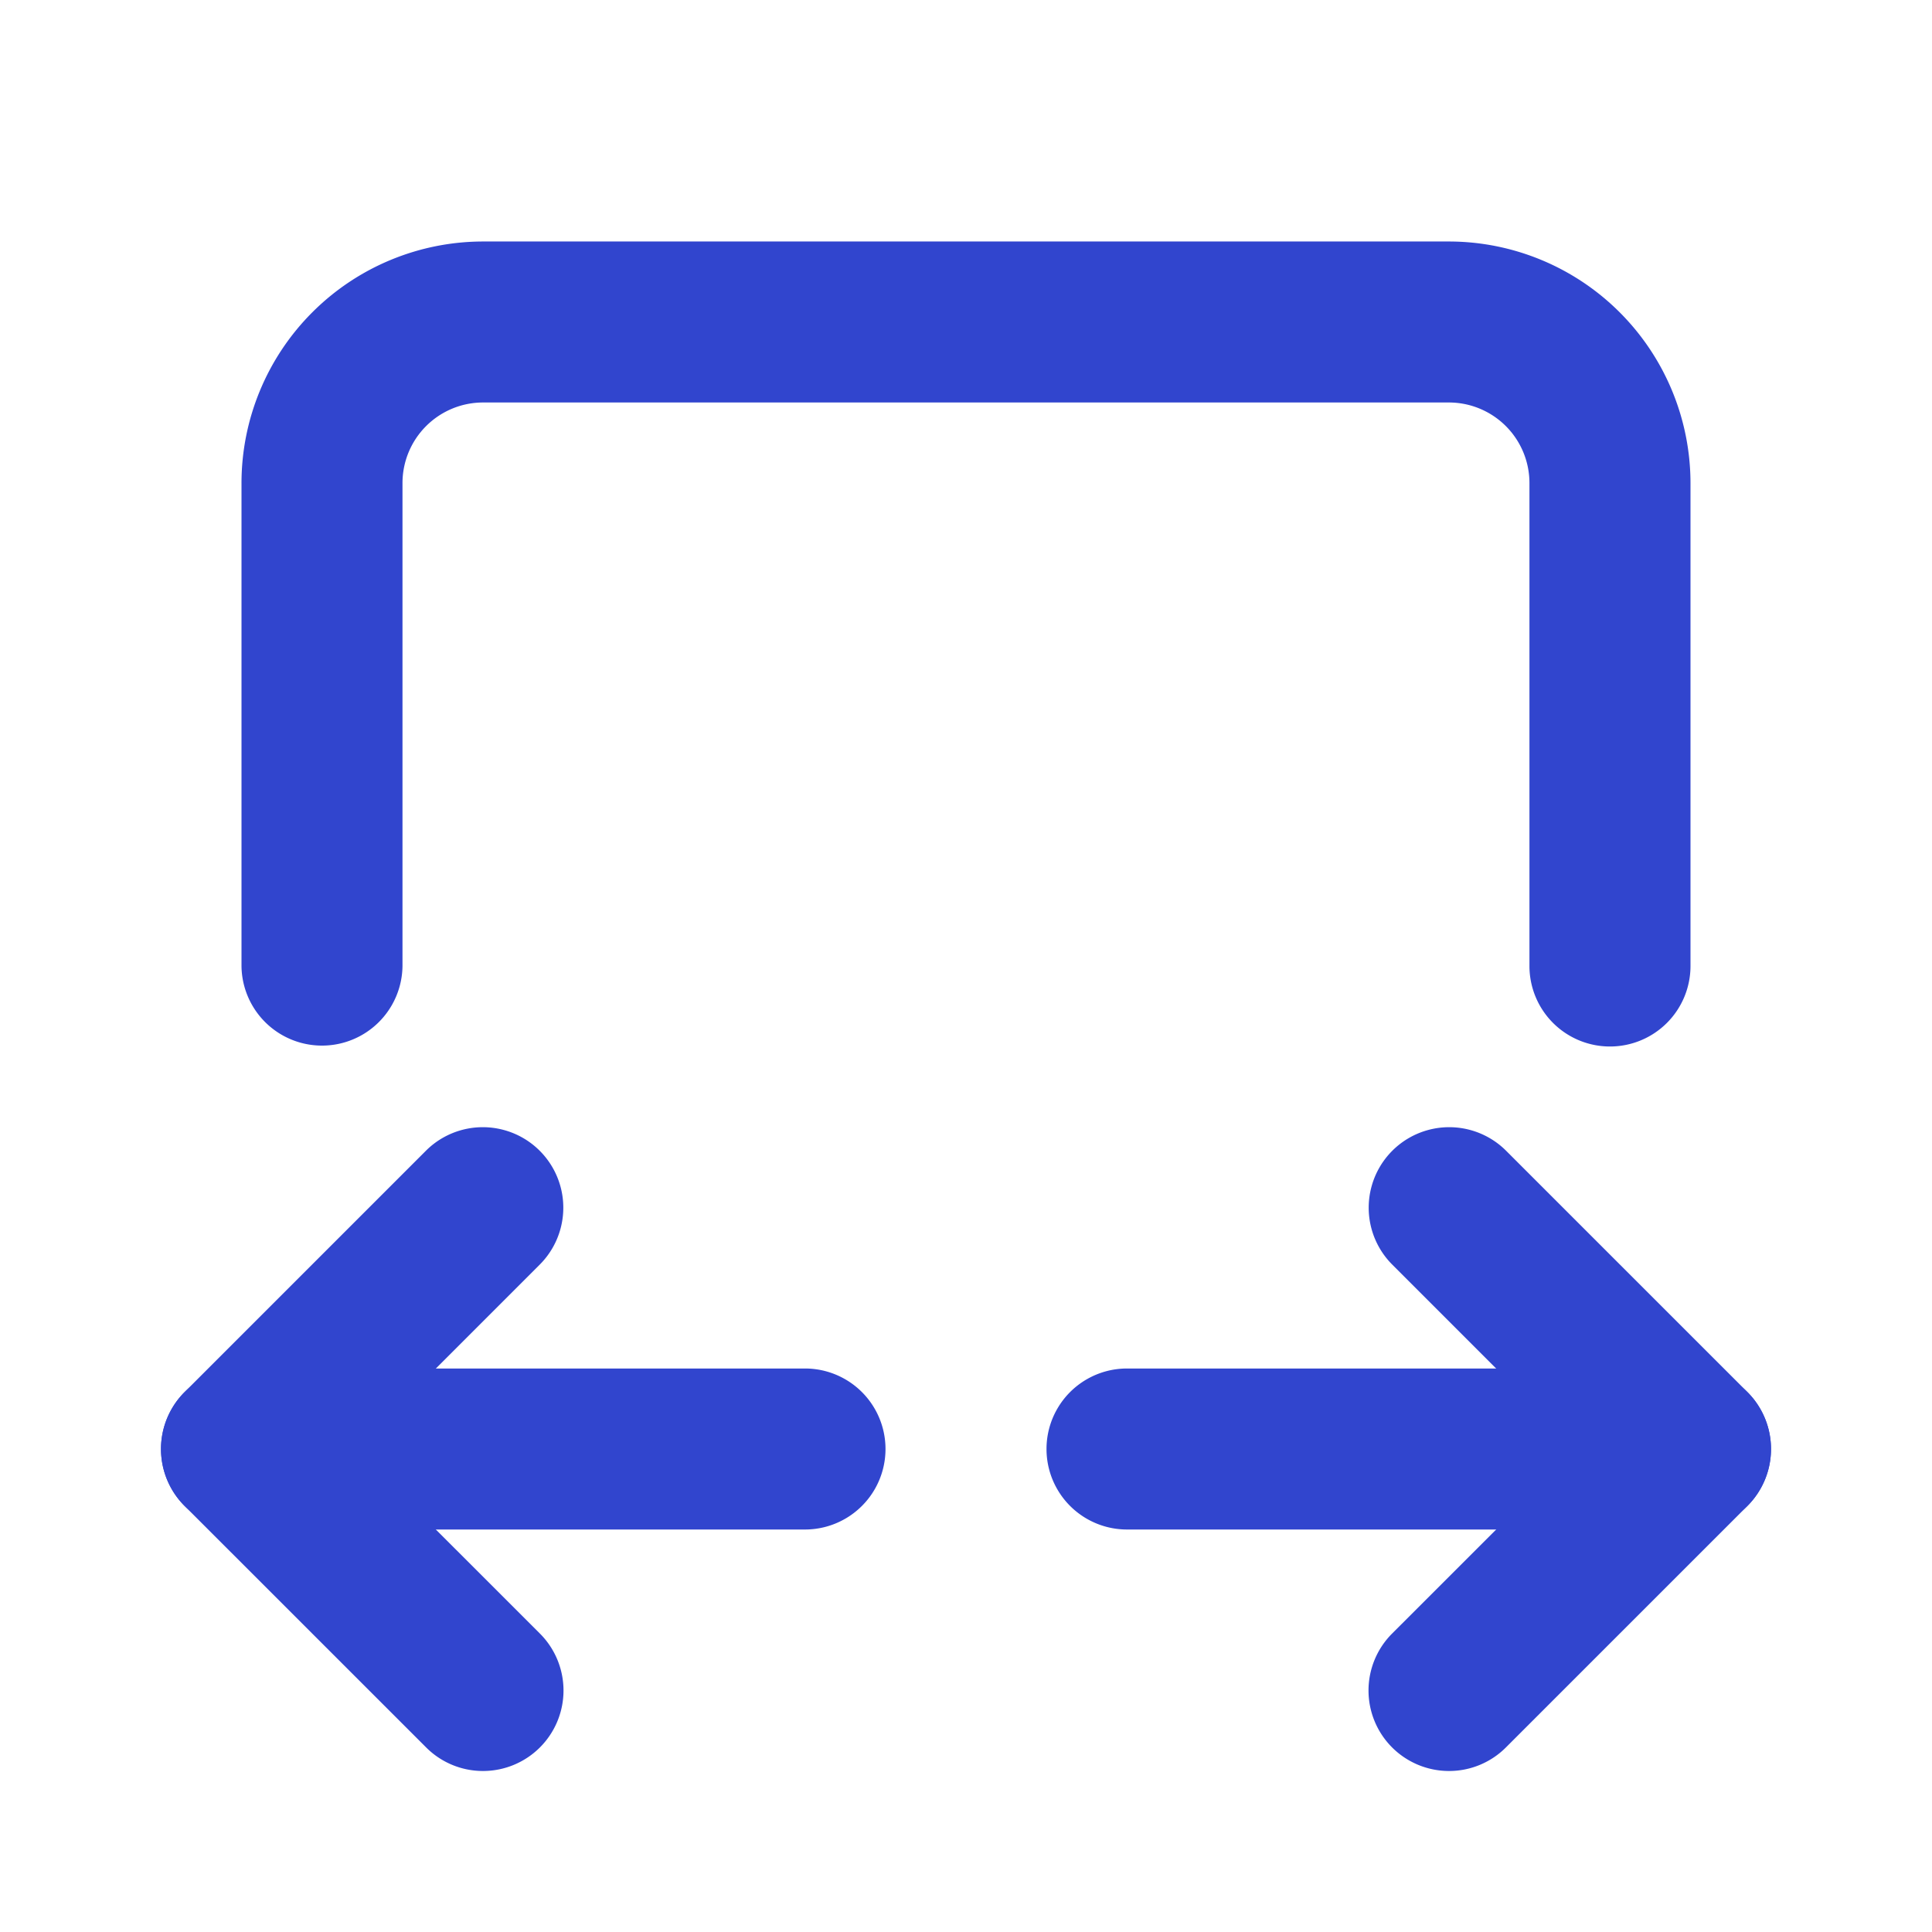 <svg id="arrow-autofit-width" xmlns="http://www.w3.org/2000/svg" width="194.971" height="194.971" viewBox="0 0 194.971 194.971">
  <path id="Pfad_1" data-name="Pfad 1" d="M0,0H194.971V194.971H0Z" fill="none"/>
  <path id="Pfad_2" data-name="Pfad 2" d="M141.1,84.238a8.124,8.124,0,0,1-8.124-8.124V27.371a8.133,8.133,0,0,0-8.124-8.124H27.371a8.133,8.133,0,0,0-8.124,8.124V76.114A8.124,8.124,0,0,1,3,76.114V27.371A24.4,24.4,0,0,1,27.371,3h97.486a24.4,24.4,0,0,1,24.371,24.371V76.114A8.124,8.124,0,0,1,141.1,84.238Z" transform="translate(21.371 21.371)" fill="#3145ce"/>
  <path id="Pfad_3" data-name="Pfad 3" d="M66.99,33.248H10.124a8.124,8.124,0,0,1,0-16.248H66.99a8.124,8.124,0,0,1,0,16.248Z" transform="translate(14.248 121.105)" fill="#3145ce"/>
  <path id="Pfad_4" data-name="Pfad 4" d="M77.99,33.248H21.124a8.124,8.124,0,1,1,0-16.248H77.99a8.124,8.124,0,0,1,0,16.248Z" transform="translate(92.61 121.105)" fill="#3145ce"/>
  <path id="Pfad_5" data-name="Pfad 5" d="M34.5,78.99a8.1,8.1,0,0,1-5.744-2.379L4.379,52.24a8.124,8.124,0,0,1,0-11.489L28.751,16.379A8.124,8.124,0,0,1,40.24,27.868L21.613,46.5,40.24,65.122A8.124,8.124,0,0,1,34.5,78.99Z" transform="translate(14.248 99.733)" fill="#3145ce"/>
  <path id="Pfad_6" data-name="Pfad 6" d="M25.124,78.99a8.124,8.124,0,0,1-5.744-13.868L38.006,46.5,19.379,27.868A8.124,8.124,0,0,1,30.868,16.379L55.24,40.751a8.124,8.124,0,0,1,0,11.489L30.868,76.611A8.1,8.1,0,0,1,25.124,78.99Z" transform="translate(121.105 99.733)" fill="#3145ce"/>
</svg>
